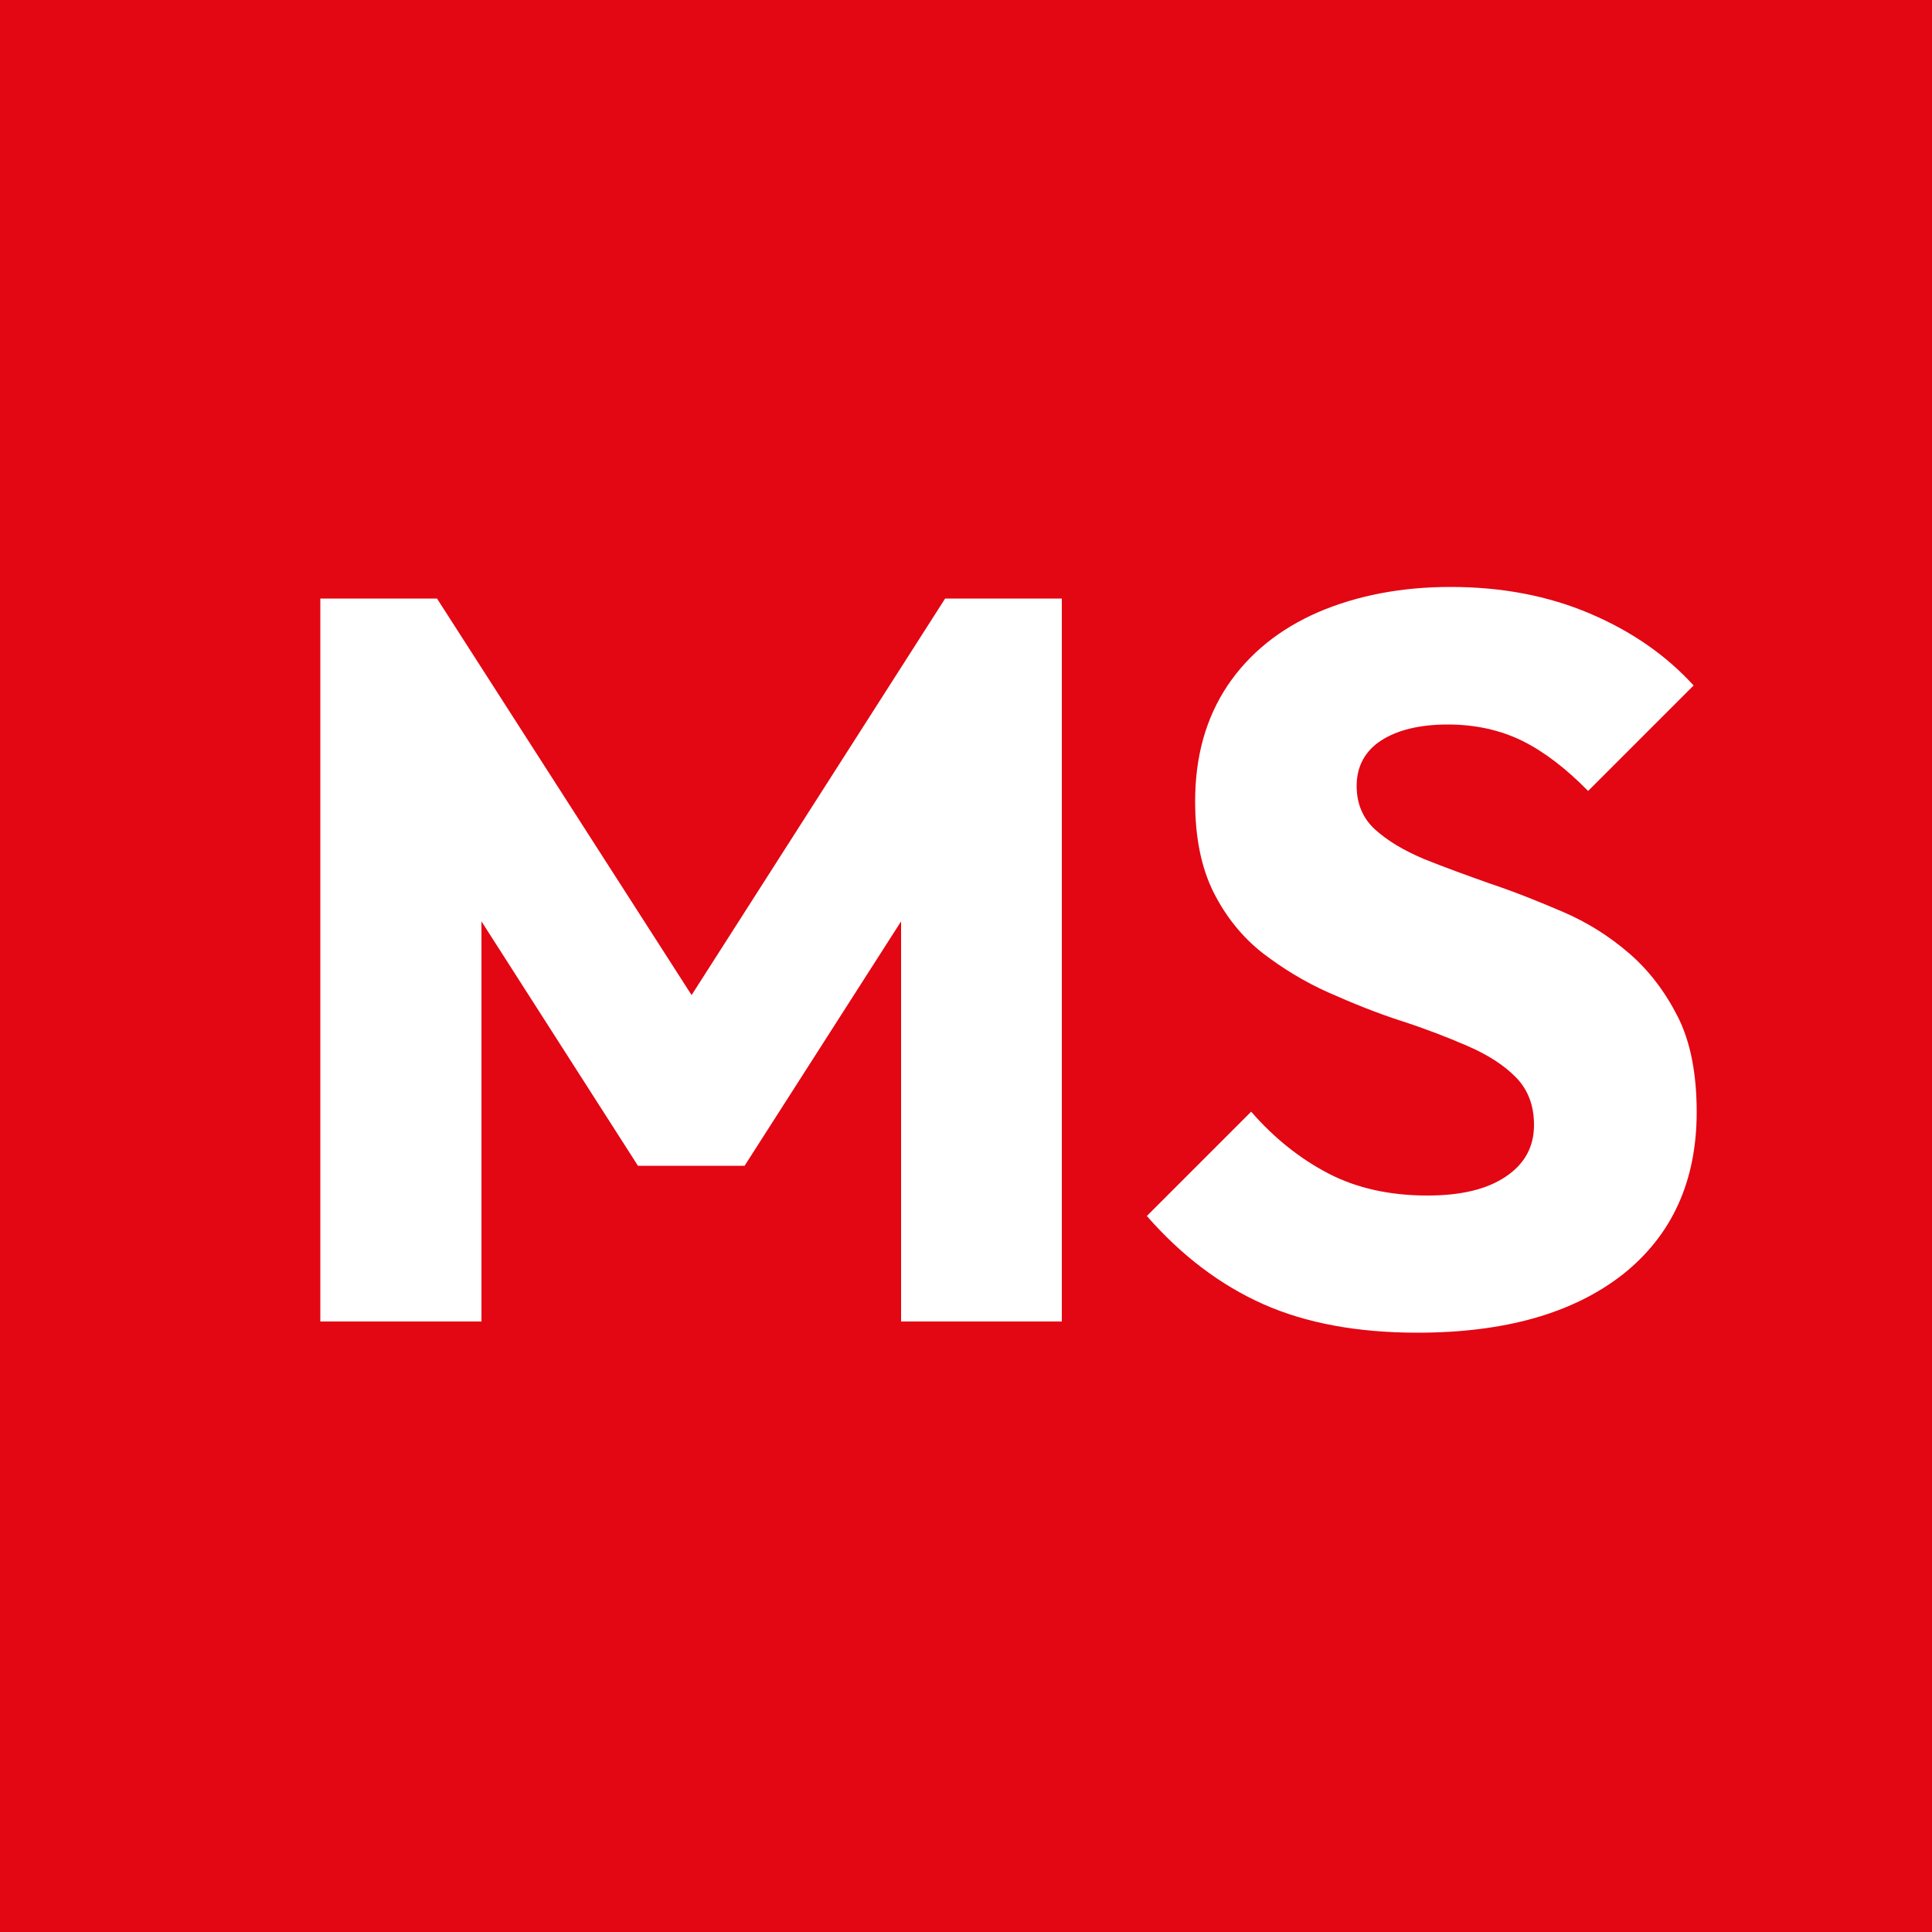 <svg xmlns="http://www.w3.org/2000/svg" xmlns:xlink="http://www.w3.org/1999/xlink" id="Ebene_1" x="0px" y="0px" viewBox="0 0 500 500" style="enable-background:new 0 0 500 500;" xml:space="preserve"><style type="text/css">	.st0{fill:#E30613;}	.st1{fill:#FFFFFF;}</style><rect class="st0" width="500" height="500"></rect><g>	<g>		<path class="st1" d="M82.9,342V154.9h30.2l73.7,114.8h-15.6l73.4-114.8h30.2V342h-41.6V225.1l7.2,2.1l-47.7,74.5h-27.6l-47.7-74.5   l7.2-2.1V342H82.9z"></path>		<path class="st1" d="M366.8,344.9c-15.6,0-28.9-2.5-39.9-7.4c-11-4.9-21.1-12.5-30.1-22.8l27-27c6,6.9,12.7,12.2,20,16   c7.3,3.8,15.9,5.7,25.6,5.7c8.7,0,15.4-1.6,20.3-4.9c4.9-3.3,7.3-7.7,7.3-13.4c0-4.9-1.5-9-4.6-12.2c-3.1-3.2-7.3-5.9-12.6-8.2   c-5.3-2.3-11-4.5-17.2-6.5c-6.2-2-12.4-4.5-18.7-7.3c-6.3-2.8-12-6.3-17.2-10.3c-5.2-4.1-9.4-9.3-12.6-15.6   c-3.2-6.4-4.8-14.2-4.8-23.6c0-11.7,2.8-21.6,8.4-30c5.6-8.3,13.4-14.6,23.5-19c10.1-4.3,21.5-6.5,34.2-6.5   c13.3,0,25.3,2.3,36.1,6.9c10.8,4.6,19.7,10.8,26.8,18.6l-27.3,27.3c-5.7-5.8-11.4-10.2-17.1-13c-5.7-2.8-12.2-4.2-19.2-4.2   c-7.2,0-13,1.4-17.2,4.1c-4.2,2.7-6.4,6.7-6.4,11.8c0,4.6,1.6,8.4,4.8,11.3c3.2,2.9,7.4,5.4,12.6,7.6c5.2,2.1,11,4.2,17.2,6.4   c6.3,2.1,12.5,4.6,18.8,7.3c6.3,2.7,12,6.3,17.1,10.7c5.1,4.4,9.3,9.9,12.6,16.4c3.3,6.5,4.9,14.8,4.9,24.7   c0,17.9-6.4,31.9-19.1,42C407.1,339.9,389.4,344.9,366.8,344.9z"></path>	</g></g></svg>